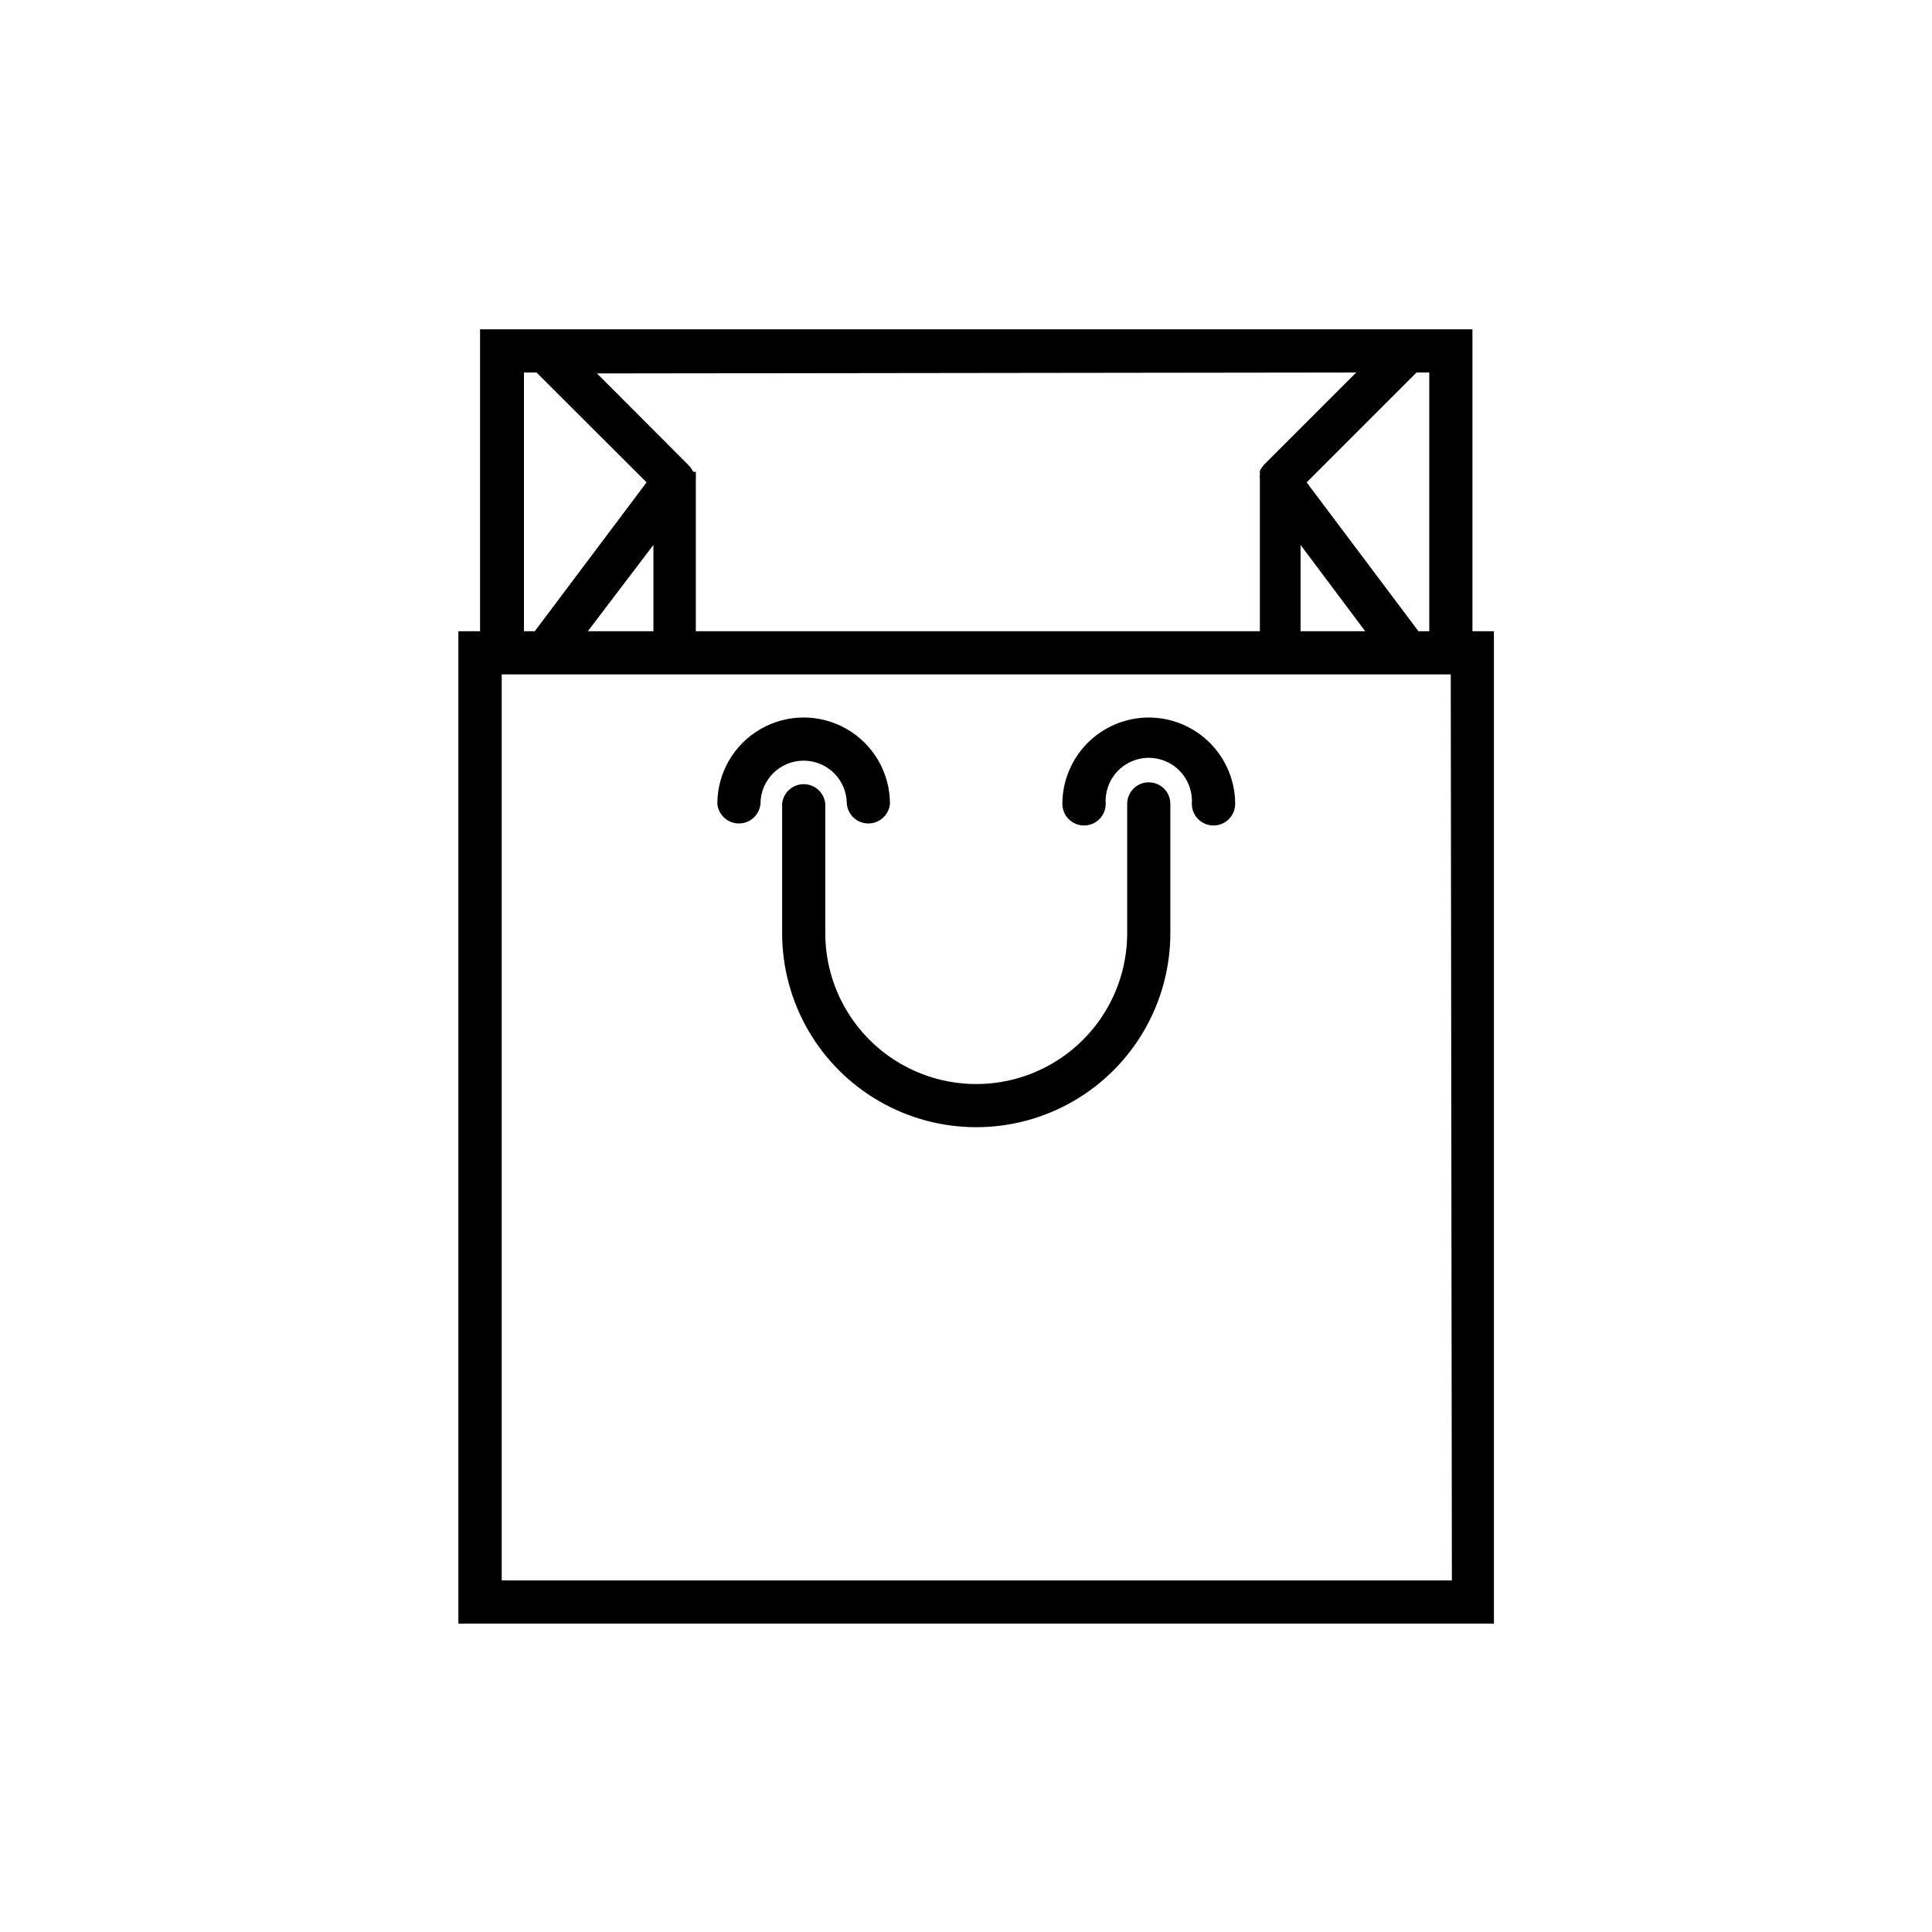<?xml version="1.0" encoding="UTF-8"?>
<!-- Uploaded to: SVG Repo, www.svgrepo.com, Generator: SVG Repo Mixer Tools -->
<svg fill="#000000" width="800px" height="800px" version="1.1" viewBox="144 144 512 512" xmlns="http://www.w3.org/2000/svg">
 <g>
  <path d="m368.41 357.02c0.277 2.949 2.754 5.207 5.719 5.207 2.961 0 5.441-2.258 5.719-5.207 0-8.172-4.359-15.723-11.438-19.809-7.078-4.086-15.797-4.086-22.875 0-7.074 4.086-11.434 11.637-11.434 19.809 0.277 2.949 2.754 5.207 5.719 5.207 2.961 0 5.438-2.258 5.715-5.207 0-6.316 5.121-11.438 11.438-11.438s11.438 5.121 11.438 11.438z"/>
  <path d="m448.46 334.15c-6.07 0-11.895 2.406-16.191 6.695-4.297 4.289-6.719 10.105-6.731 16.176 0 3.172 2.57 5.742 5.742 5.742s5.742-2.57 5.742-5.742c-0.207-3.156 0.898-6.262 3.062-8.574 2.16-2.309 5.184-3.621 8.352-3.621 3.164 0 6.188 1.312 8.348 3.621 2.164 2.312 3.273 5.418 3.062 8.574 0 3.172 2.57 5.742 5.742 5.742s5.746-2.57 5.746-5.742c-0.016-6.062-2.43-11.871-6.715-16.16-4.289-4.285-10.098-6.699-16.16-6.711z"/>
  <path d="m534.21 311.28v-80.004h-262.99v80.004h-5.746v262.99h274.43v-262.99zm-11.438-68.566v68.566h-2.871l-29.625-39.449 29.121-29.121zm-16.98 68.566h-17.129v-22.871zm-2.367-68.57-24.535 24.535s-0.25 0.402-0.453 0.605c-0.203 0.293-0.387 0.594-0.555 0.91v0.301 0.754c-0.047 0.352-0.047 0.707 0 1.059v0.402 40.004h-149.48v-40.004-0.402c0.047-0.352 0.047-0.707 0-1.059 0.023-0.25 0.023-0.504 0-0.754l-0.703-0.051c-0.148-0.324-0.336-0.629-0.555-0.906-0.125-0.223-0.277-0.426-0.453-0.605l-24.484-24.535zm-220.57 0h3.324l29.172 29.121-29.625 39.449h-2.871zm34.309 45.695v22.871l-17.383 0.004zm211.6 274.43h-251.8v-240.11h251.5z"/>
  <path d="m448.46 351.33c-1.52-0.016-2.981 0.578-4.059 1.648-1.078 1.07-1.684 2.523-1.684 4.043v34.258c0 14.293-7.625 27.5-20.004 34.645-12.375 7.144-27.625 7.144-40 0-12.379-7.144-20.004-20.352-20.004-34.645v-34.258c-0.277-2.949-2.754-5.207-5.715-5.207-2.965 0-5.441 2.258-5.719 5.207v34.258c0 18.379 9.805 35.359 25.719 44.547 15.914 9.191 35.523 9.191 51.438 0 15.918-9.188 25.719-26.168 25.719-44.547v-34.258c0-3.144-2.547-5.691-5.691-5.691z"/>
 </g>
</svg>